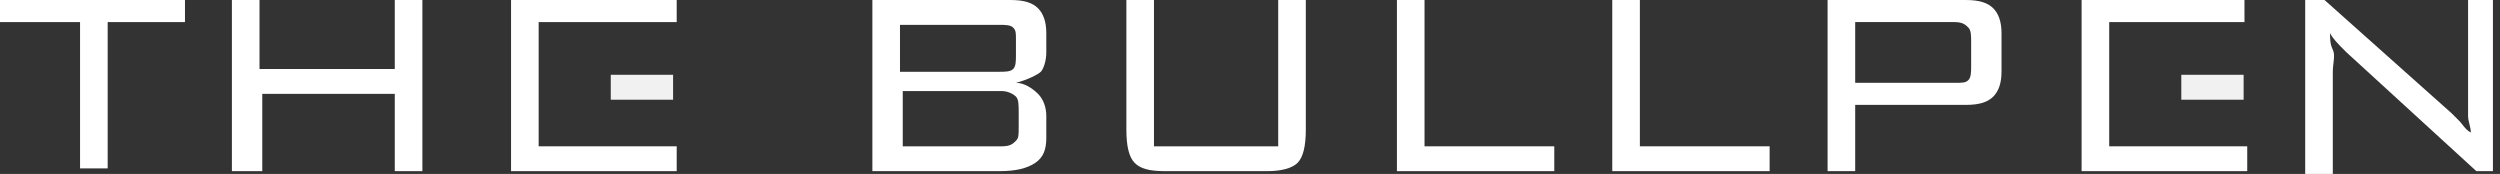 <svg width="345" height="24" viewBox="0 0 345 24" fill="none" xmlns="http://www.w3.org/2000/svg">
<rect x="0" y="0" width="345" height="24" fill="#333333" stroke="none"/>
<g clip-path="url(#clip0_4978_6047)">
<path d="M14.858 3.048V23.238H11.048V3.048H0V0H25.526V3.048H14.858Z" fill="white"/>
<path d="M32.002 23.619V0H35.812V9.524H54.48V0H58.289V23.619H54.48V12.952H36.193V23.619H32.002Z" fill="white"/>
<path d="M120.389 23.619V0H139.438C141.342 0 142.485 0.381 143.247 1.143C144.009 1.905 144.39 3.048 144.39 4.571V7.238C144.39 8.381 144.009 9.524 143.628 9.905C143.247 10.286 141.723 11.048 140.2 11.429C141.342 11.429 142.485 12.191 143.247 12.952C144.009 13.714 144.39 14.857 144.39 16V19.048C144.39 20.571 144.009 21.714 142.866 22.476C141.723 23.238 140.2 23.619 137.914 23.619H120.389ZM140.2 7.619V5.333C140.2 4.571 140.2 4.19 139.819 3.81C139.438 3.429 138.676 3.429 137.914 3.429H124.198V9.905H137.914C138.676 9.905 139.438 9.905 139.819 9.524C140.2 9.143 140.2 8.381 140.2 7.619ZM140.58 17.524V15.619C140.58 14.476 140.58 13.714 140.2 13.333C139.819 12.952 139.057 12.571 138.295 12.571H124.579V20.191H138.295C139.438 20.191 139.819 19.809 140.2 19.429C140.58 19.048 140.58 18.667 140.58 17.524Z" fill="white"/>
<path d="M159.249 0V20.191H176.393V0H180.203V17.905C180.203 20.191 179.822 21.714 179.06 22.476C178.298 23.238 176.774 23.619 174.869 23.619H160.773C158.487 23.619 157.344 23.238 156.582 22.476C155.82 21.714 155.439 20.191 155.439 17.905V0H159.249Z" fill="white"/>
<path d="M192.775 23.619V0H196.585V20.191H214.491V23.619H192.775Z" fill="white"/>
<path d="M222.492 23.619V0H226.302V20.191H244.208V23.619H222.492Z" fill="white"/>
<path d="M252.207 23.619V0H271.256C273.161 0 274.304 0.381 275.066 1.143C275.828 1.905 276.209 3.048 276.209 4.571V9.905C276.209 11.429 275.828 12.571 275.066 13.333C274.304 14.095 273.161 14.476 271.256 14.476H256.017V23.619H252.207ZM269.732 3.048H256.017V11.429H269.732C270.875 11.429 271.256 11.429 271.637 11.048C272.018 10.667 272.018 9.905 272.018 9.143V5.714C272.018 4.952 272.018 4.19 271.637 3.81C271.256 3.429 270.875 3.048 269.732 3.048Z" fill="white"/>
<path d="M318.117 23.619V0H320.784L338.309 15.619C338.69 16 339.071 16.381 339.452 16.762C339.833 17.143 340.214 17.905 340.976 18.286C340.976 17.524 340.595 16.762 340.595 16C340.595 15.238 340.595 14.095 340.595 12.571V0H344.024V23.619H341.738L323.832 7.238L323.451 6.857C322.689 6.095 321.927 5.333 321.546 4.571C321.546 5.333 321.546 6.095 321.927 6.857C322.308 7.619 321.927 8.762 321.927 9.905V24H318.117V23.619Z" fill="white"/>
<path d="M74.335 20.191V12.952L74.335 9.905L74.335 3.048H93.384V0H70.525V23.619H93.384V20.191H74.335Z" fill="white"/>
<path d="M291.07 20.191V12.952V9.905V3.048H309.737V0H287.26V23.619H310.118V20.191H291.07Z" fill="white"/>
<path d="M84.285 10.321H92.886V13.761H84.285V10.321Z" fill="#F1F1F1"/>
<path d="M301.02 10.321H309.62V13.761H301.02V10.321Z" fill="#F1F1F1"/>
</g>
<defs>
<clipPath id="clip0_4978_6047">
<rect width="344.023" height="24" fill="white"/>
</clipPath>
</defs>
</svg>

